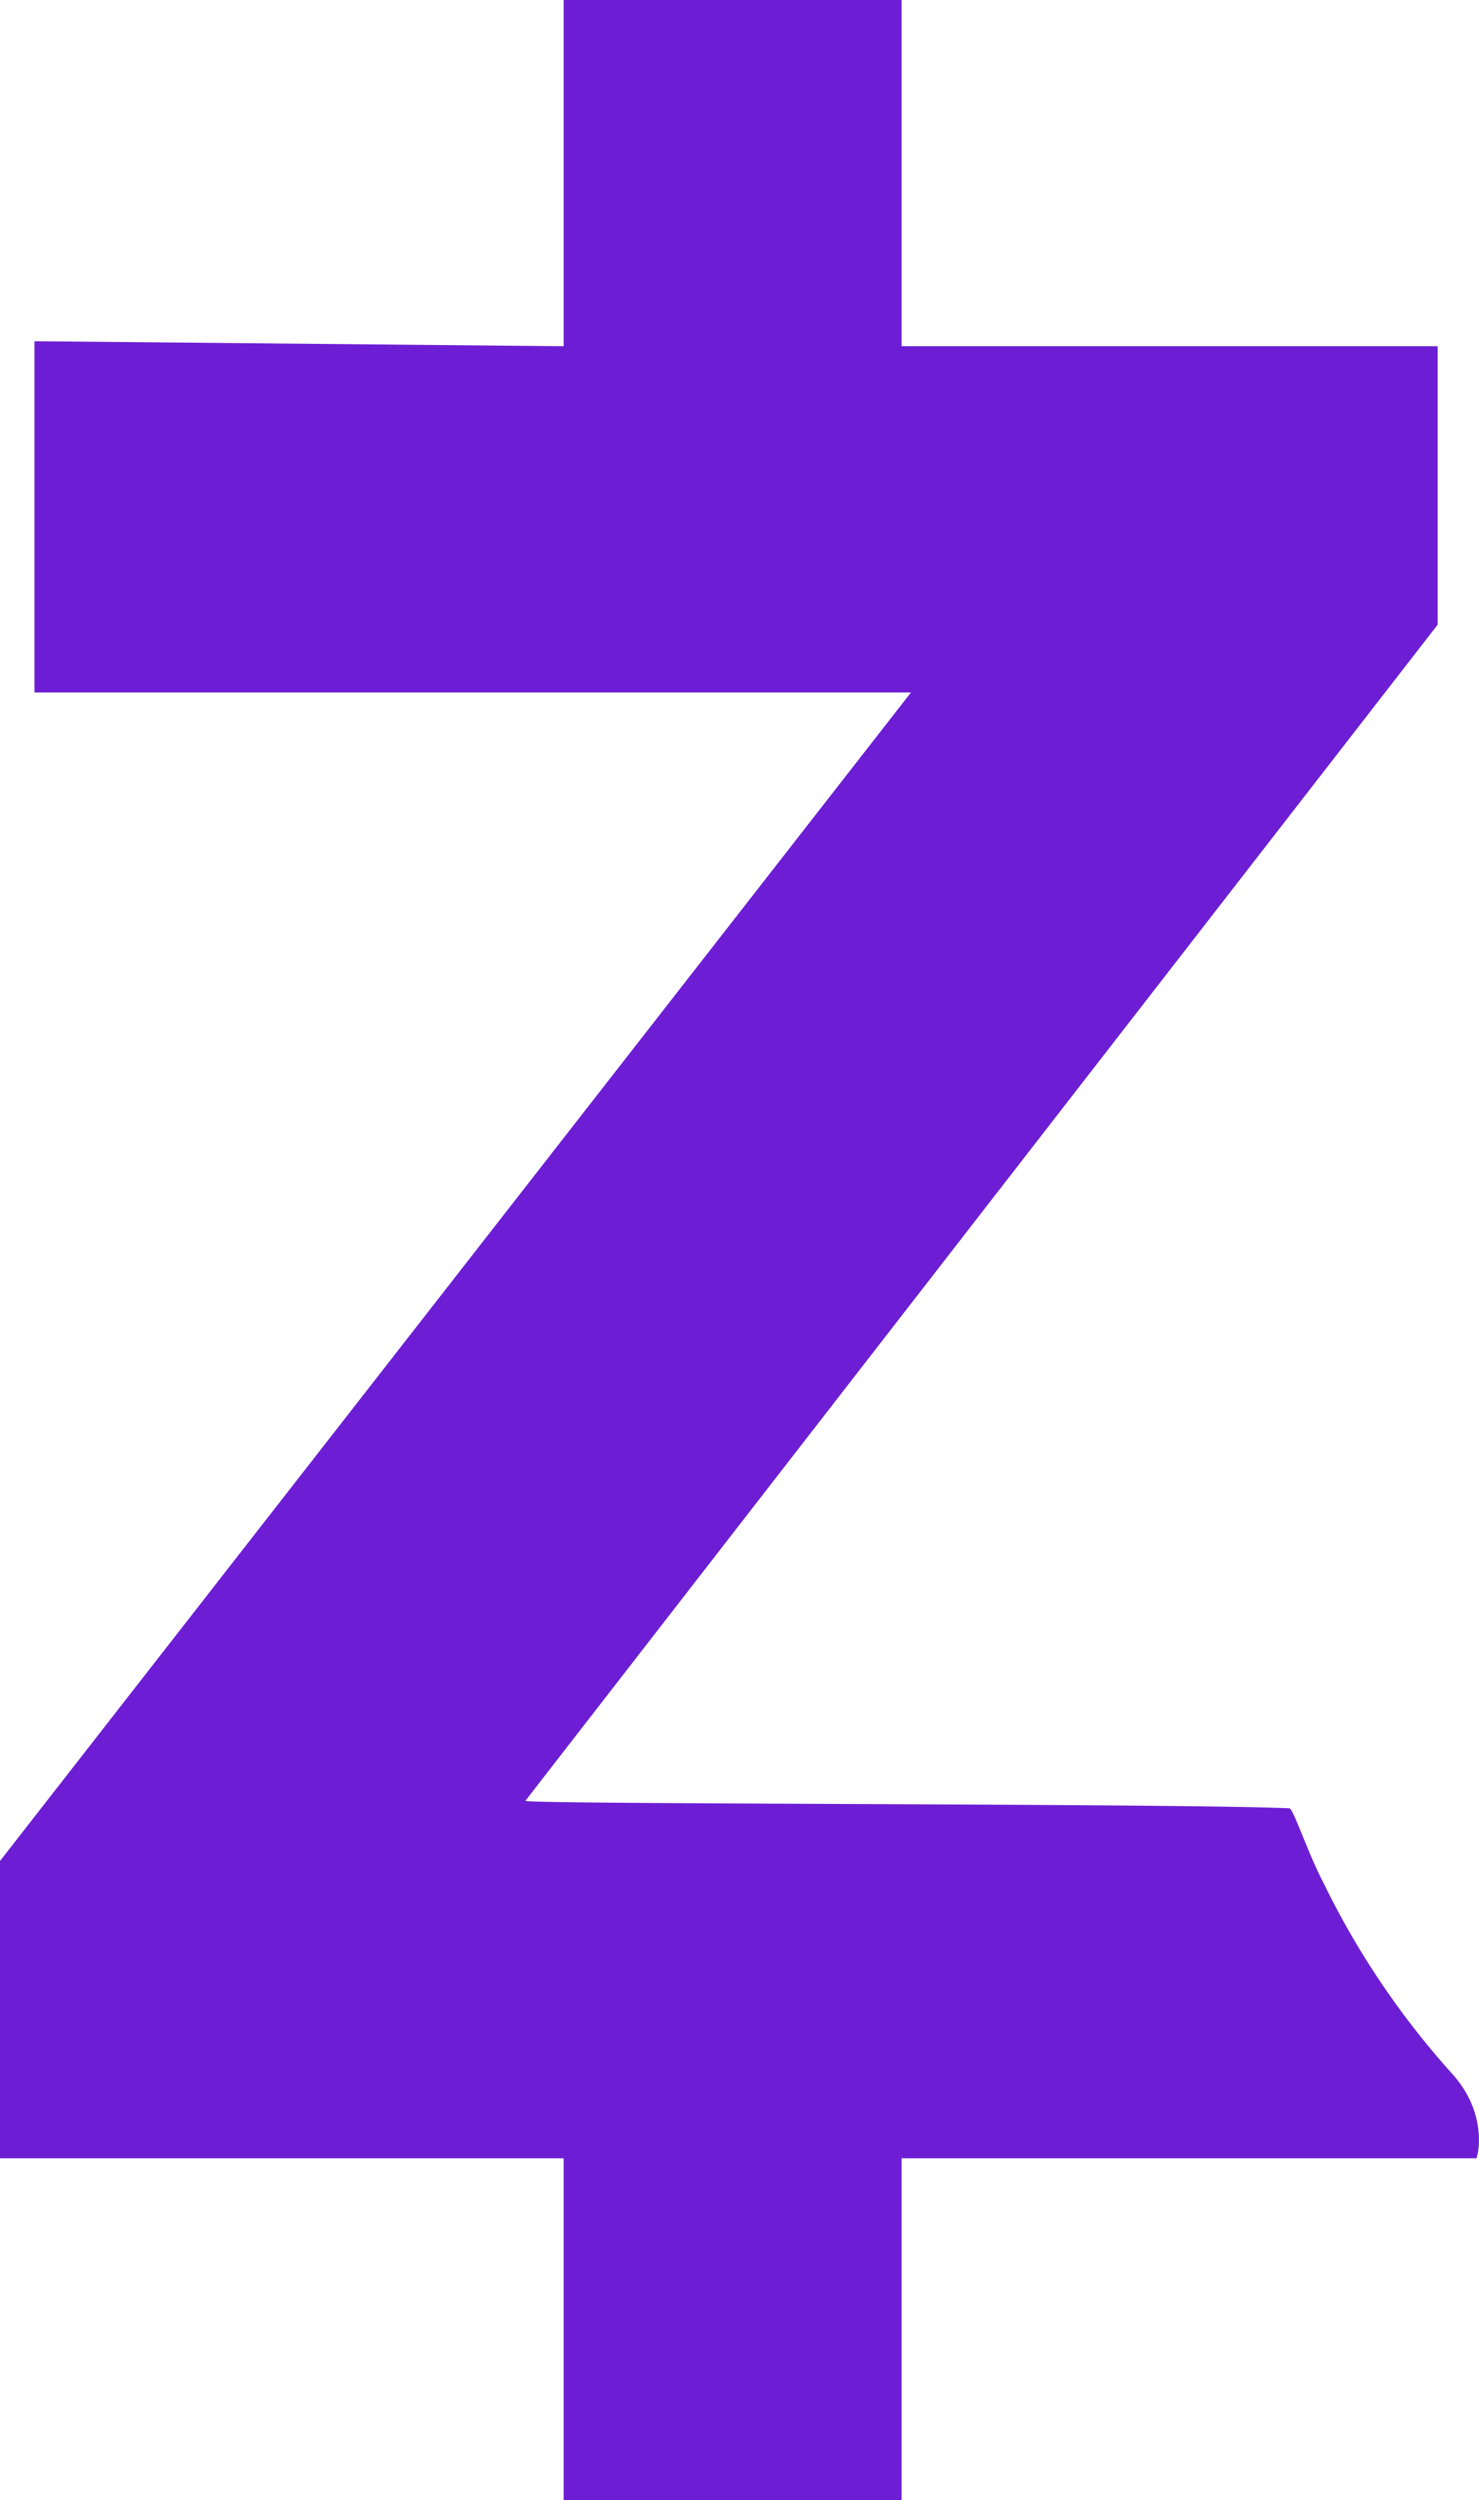 <svg id="Layer_1" data-name="Layer 1" xmlns="http://www.w3.org/2000/svg" viewBox="0 0 235.9 398.6"><defs><style>.cls-1{fill:#6d1ed4;}</style></defs><path class="cls-1" d="M89.9,55.2,5.5,54.4v56H145.3L0,296.7v47.4H89.9v54.5h53.9V344.1h91.7c.7-2.2,1-8.1-3.9-13.5a131.2,131.2,0,0,1-20.4-30.2c-2.7-5.2-4.7-11.5-5.5-12.1-18.1-.8-121.9-.6-121.9-1.2L229.3,99.6V55.2H143.8V0H89.9Z"/></svg>